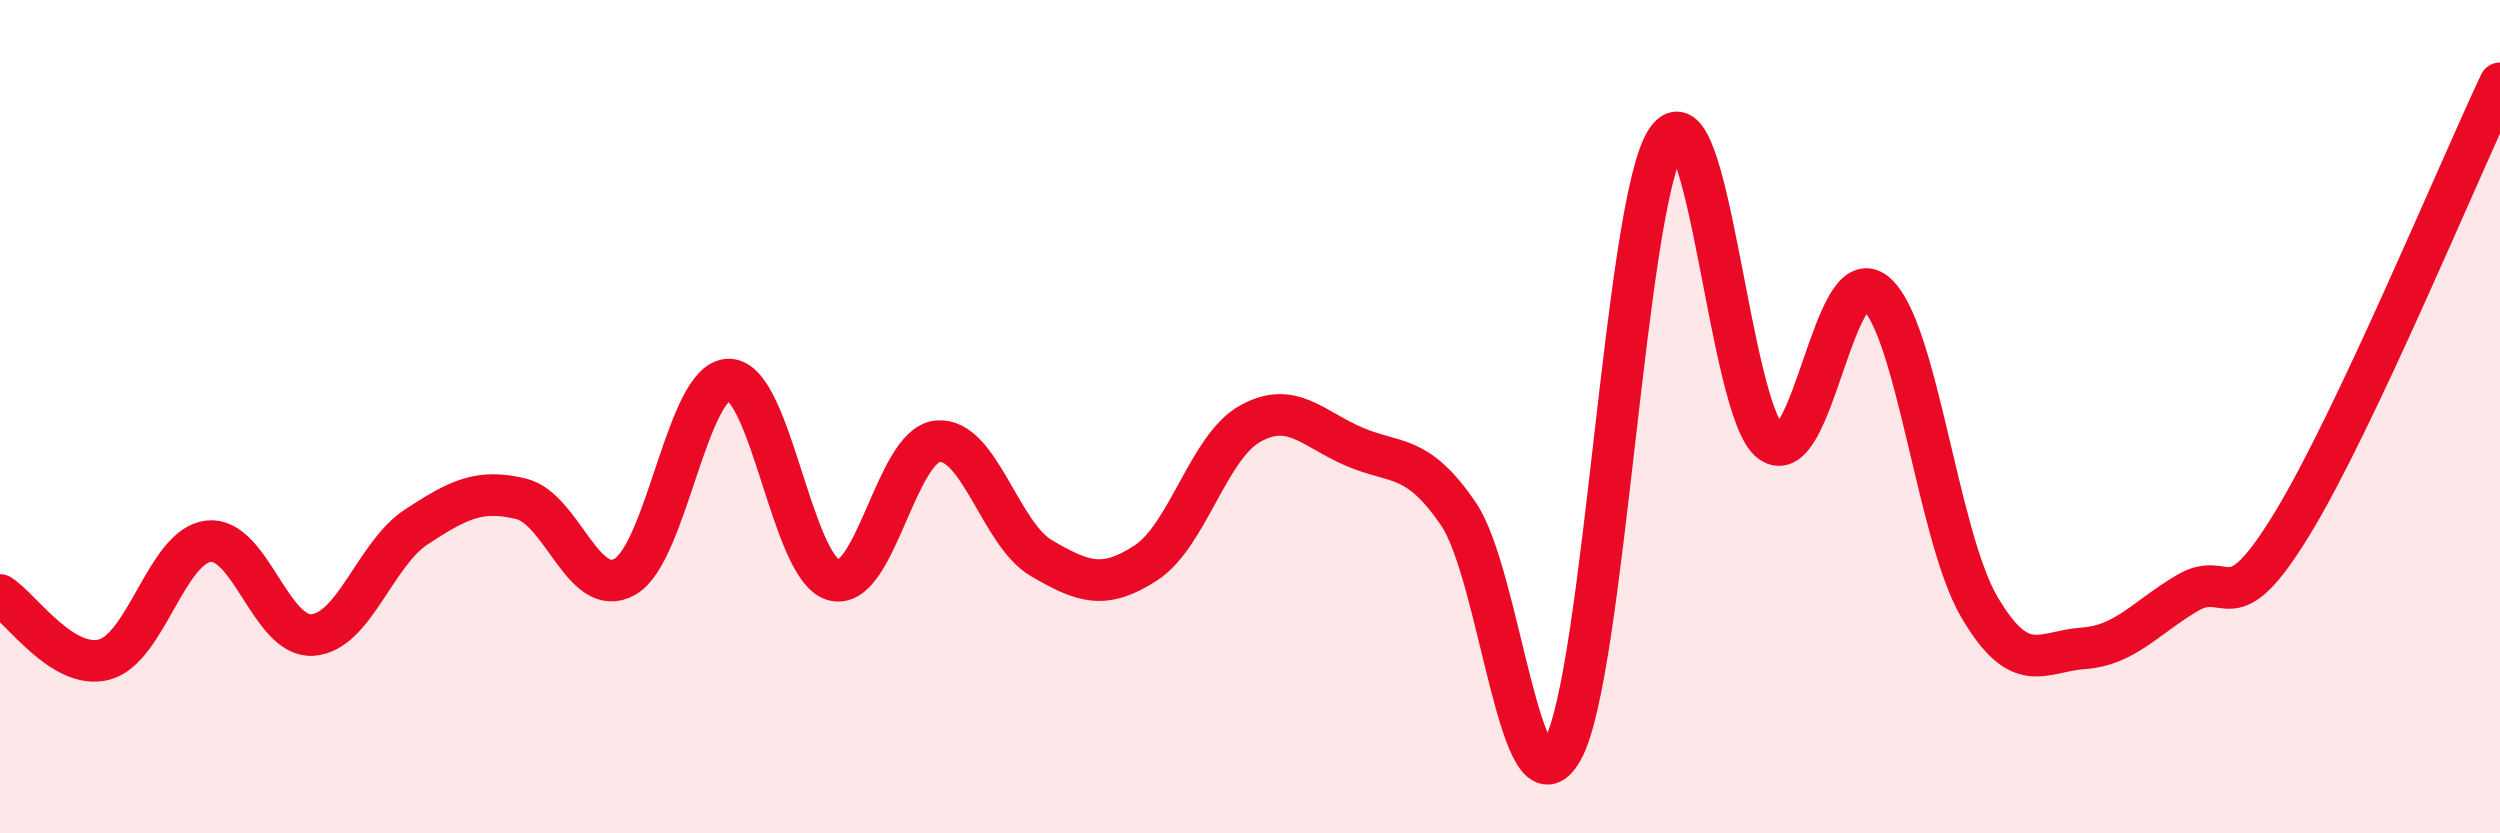 
    <svg width="60" height="20" viewBox="0 0 60 20" xmlns="http://www.w3.org/2000/svg">
      <path
        d="M 0,14.28 C 0.5,14.59 1.5,16.09 2.5,15.83 C 3.5,15.57 4,13.11 5,12.99 C 6,12.87 6.5,15.31 7.5,15.24 C 8.5,15.17 9,13.29 10,12.64 C 11,11.99 11.5,11.73 12.5,11.97 C 13.5,12.21 14,14.41 15,13.84 C 16,13.27 16.5,9.09 17.5,9.11 C 18.5,9.13 19,13.62 20,13.92 C 21,14.22 21.5,10.69 22.5,10.59 C 23.5,10.49 24,12.82 25,13.4 C 26,13.98 26.5,14.16 27.5,13.51 C 28.5,12.86 29,10.73 30,10.17 C 31,9.61 31.5,10.29 32.5,10.72 C 33.5,11.15 34,10.87 35,12.33 C 36,13.79 36.5,19.79 37.5,18 C 38.5,16.21 39,4.84 40,3.36 C 41,1.88 41.5,9.88 42.5,10.61 C 43.5,11.34 44,6.23 45,7.02 C 46,7.81 46.5,12.85 47.5,14.56 C 48.5,16.27 49,15.63 50,15.56 C 51,15.49 51.5,14.82 52.5,14.23 C 53.5,13.64 53.5,15.04 55,12.59 C 56.5,10.14 59,4.12 60,2L60 20L0 20Z"
        fill="#EB0A25"
        opacity="0.1"
        stroke-linecap="round"
        stroke-linejoin="round"
      />
      <path
        d="M 0,14.28 C 0.5,14.59 1.5,16.09 2.5,15.83 C 3.5,15.57 4,13.11 5,12.99 C 6,12.87 6.5,15.31 7.5,15.24 C 8.5,15.17 9,13.29 10,12.64 C 11,11.99 11.5,11.73 12.5,11.97 C 13.5,12.21 14,14.41 15,13.84 C 16,13.27 16.5,9.09 17.5,9.11 C 18.5,9.13 19,13.62 20,13.92 C 21,14.22 21.5,10.69 22.5,10.59 C 23.5,10.49 24,12.82 25,13.4 C 26,13.98 26.5,14.16 27.5,13.51 C 28.5,12.86 29,10.73 30,10.17 C 31,9.61 31.5,10.29 32.5,10.72 C 33.5,11.15 34,10.87 35,12.33 C 36,13.79 36.5,19.79 37.5,18 C 38.5,16.21 39,4.84 40,3.36 C 41,1.88 41.5,9.88 42.5,10.61 C 43.5,11.34 44,6.23 45,7.02 C 46,7.81 46.5,12.85 47.5,14.56 C 48.5,16.27 49,15.63 50,15.56 C 51,15.49 51.5,14.82 52.5,14.23 C 53.5,13.64 53.5,15.04 55,12.59 C 56.5,10.14 59,4.12 60,2"
        stroke="#EB0A25"
        stroke-width="1"
        fill="none"
        stroke-linecap="round"
        stroke-linejoin="round"
      />
    </svg>
  